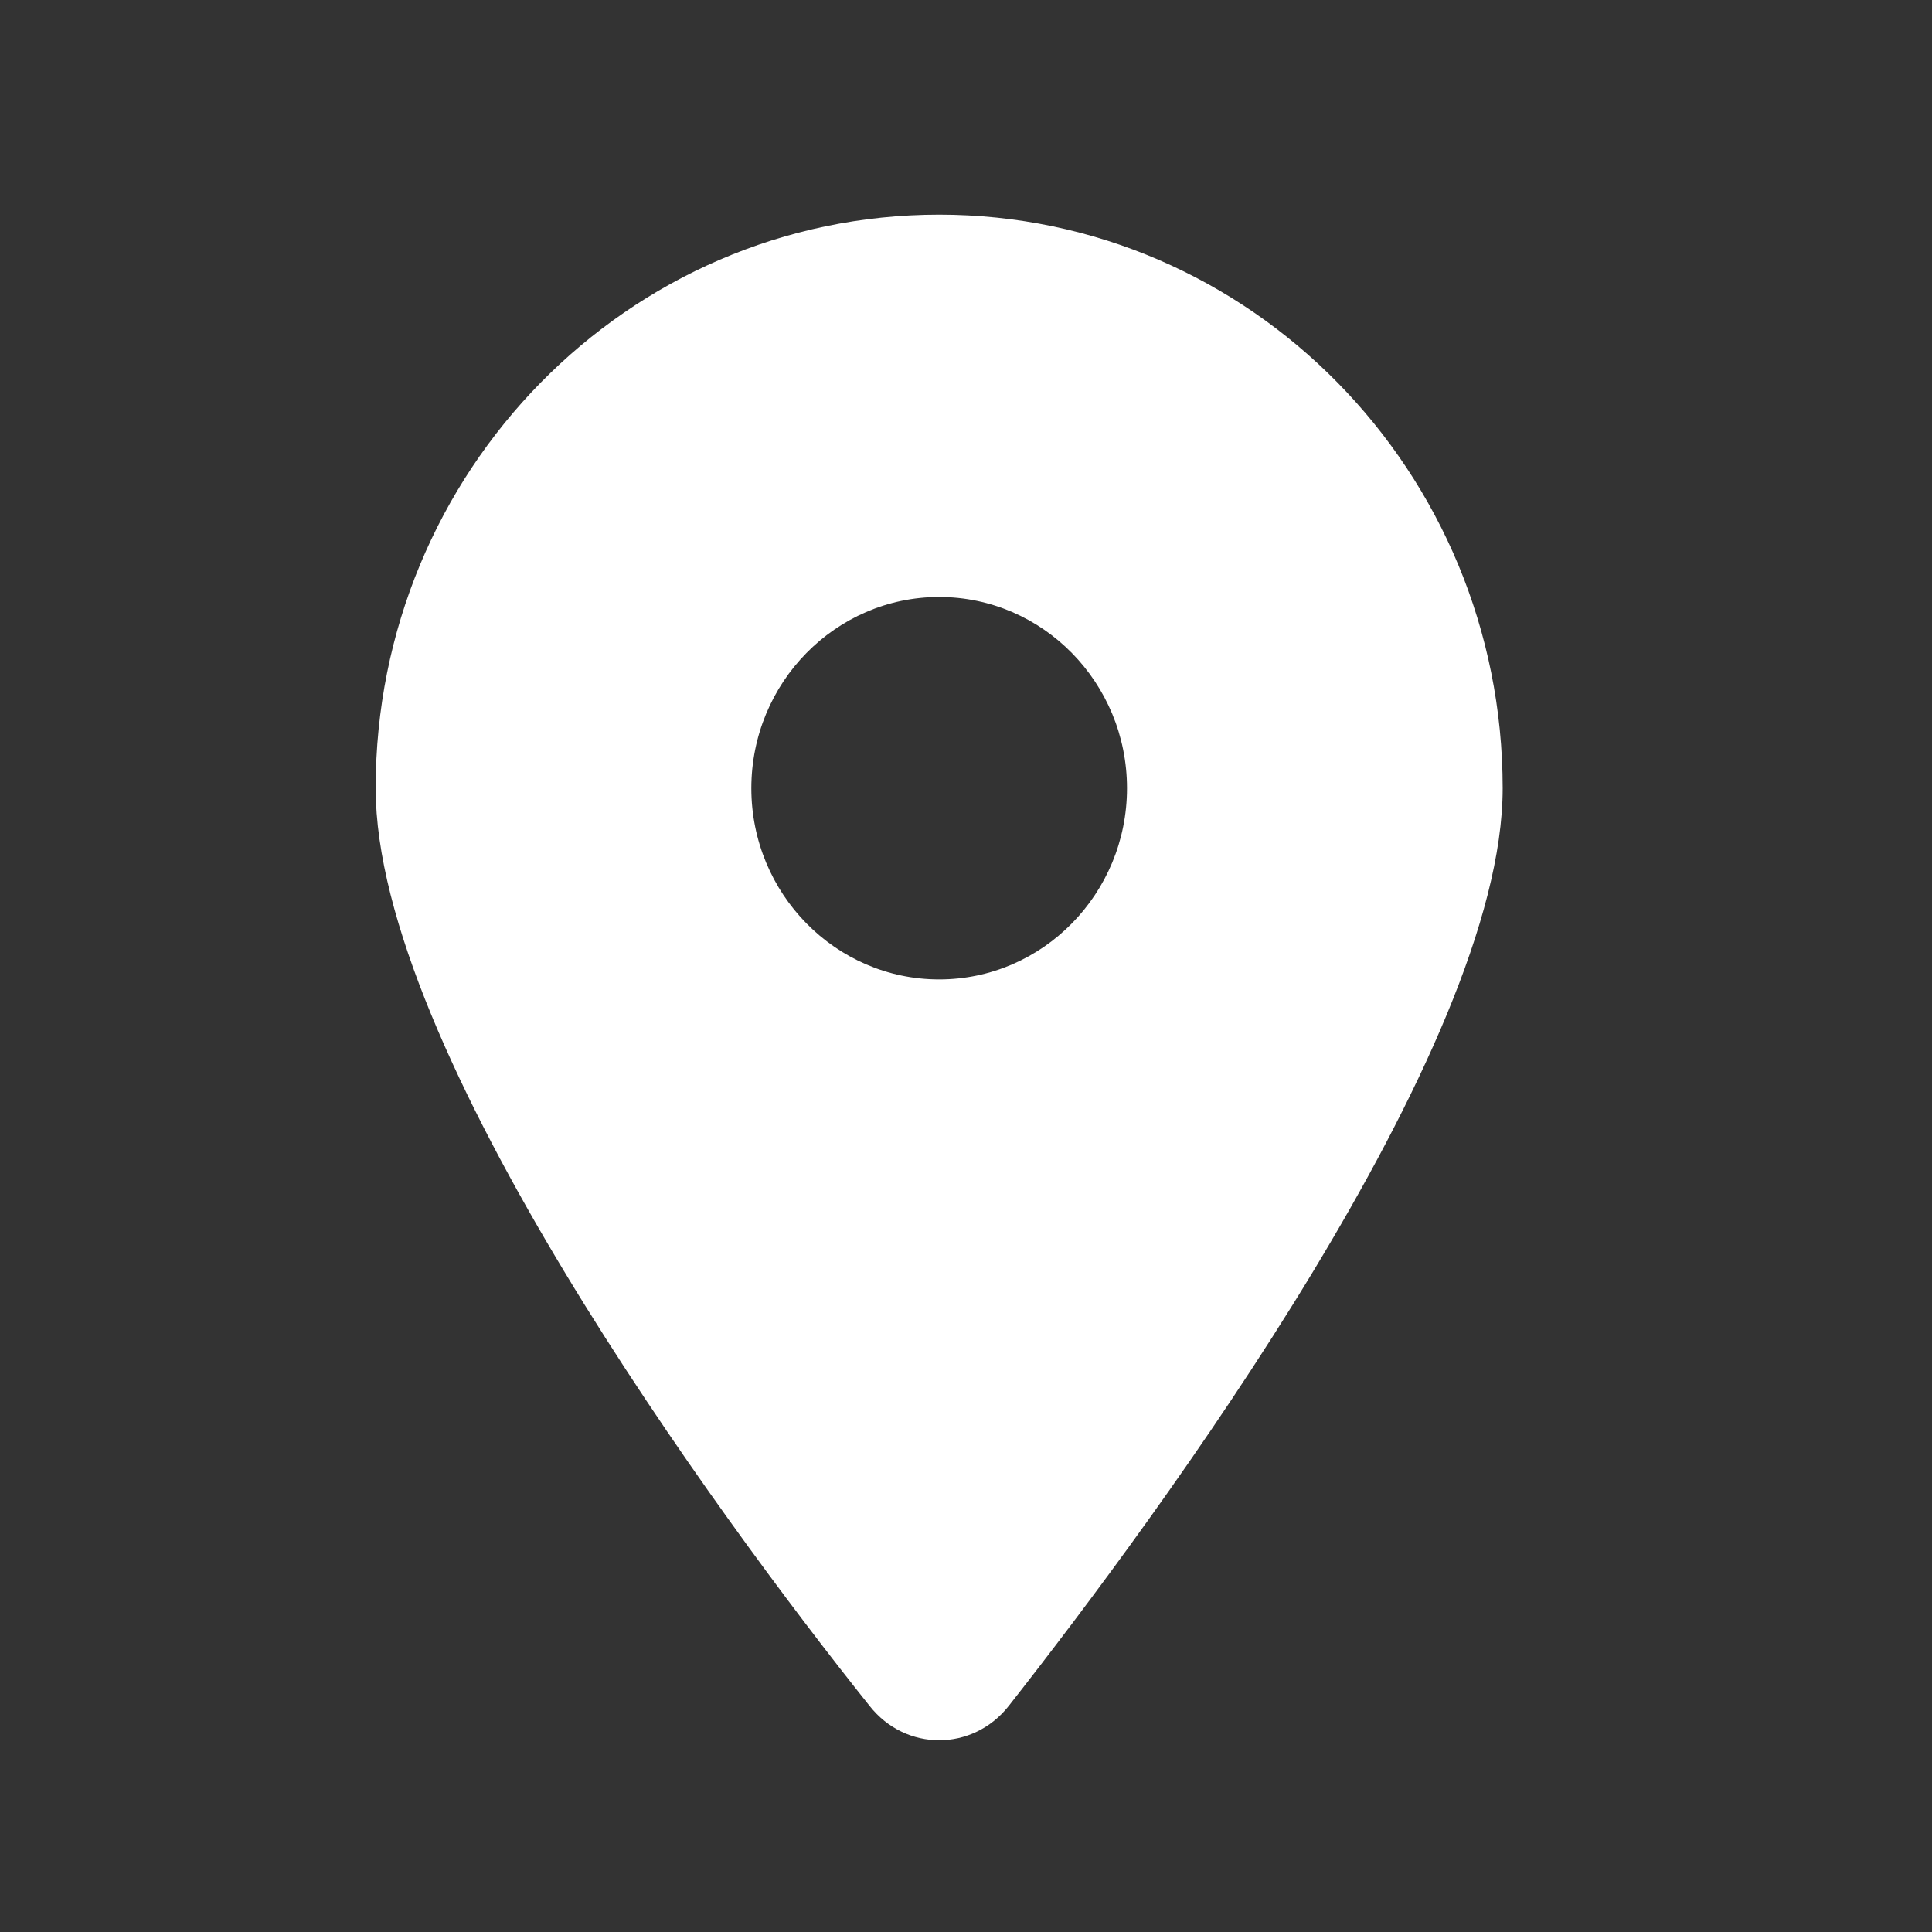 <svg width="18" height="18" viewBox="0 0 18 18" fill="none" xmlns="http://www.w3.org/2000/svg">
<rect x="0" y="0" width="18" height="18" fill="#333333" stroke="none"/>
<g clip-path="url(#clip0_244_3144)">
<path d="M8.102 15.894C6.675 14.107 3.5 9.776 3.5 7.344C3.5 4.392 5.85 2 8.75 2C11.648 2 14 4.392 14 7.344C14 9.776 10.801 14.107 9.398 15.894C9.062 16.32 8.438 16.32 8.102 15.894ZM8.75 9.125C9.715 9.125 10.5 8.326 10.5 7.344C10.5 6.361 9.715 5.562 8.75 5.562C7.785 5.562 7 6.361 7 7.344C7 8.326 7.785 9.125 8.75 9.125Z" fill="white"/>
</g>
<defs>
<clipPath id="clip0_244_3144">
<rect width="10.5" height="14.25" fill="white" transform="translate(3.5 2)"/>
</clipPath>
</defs>
</svg>
